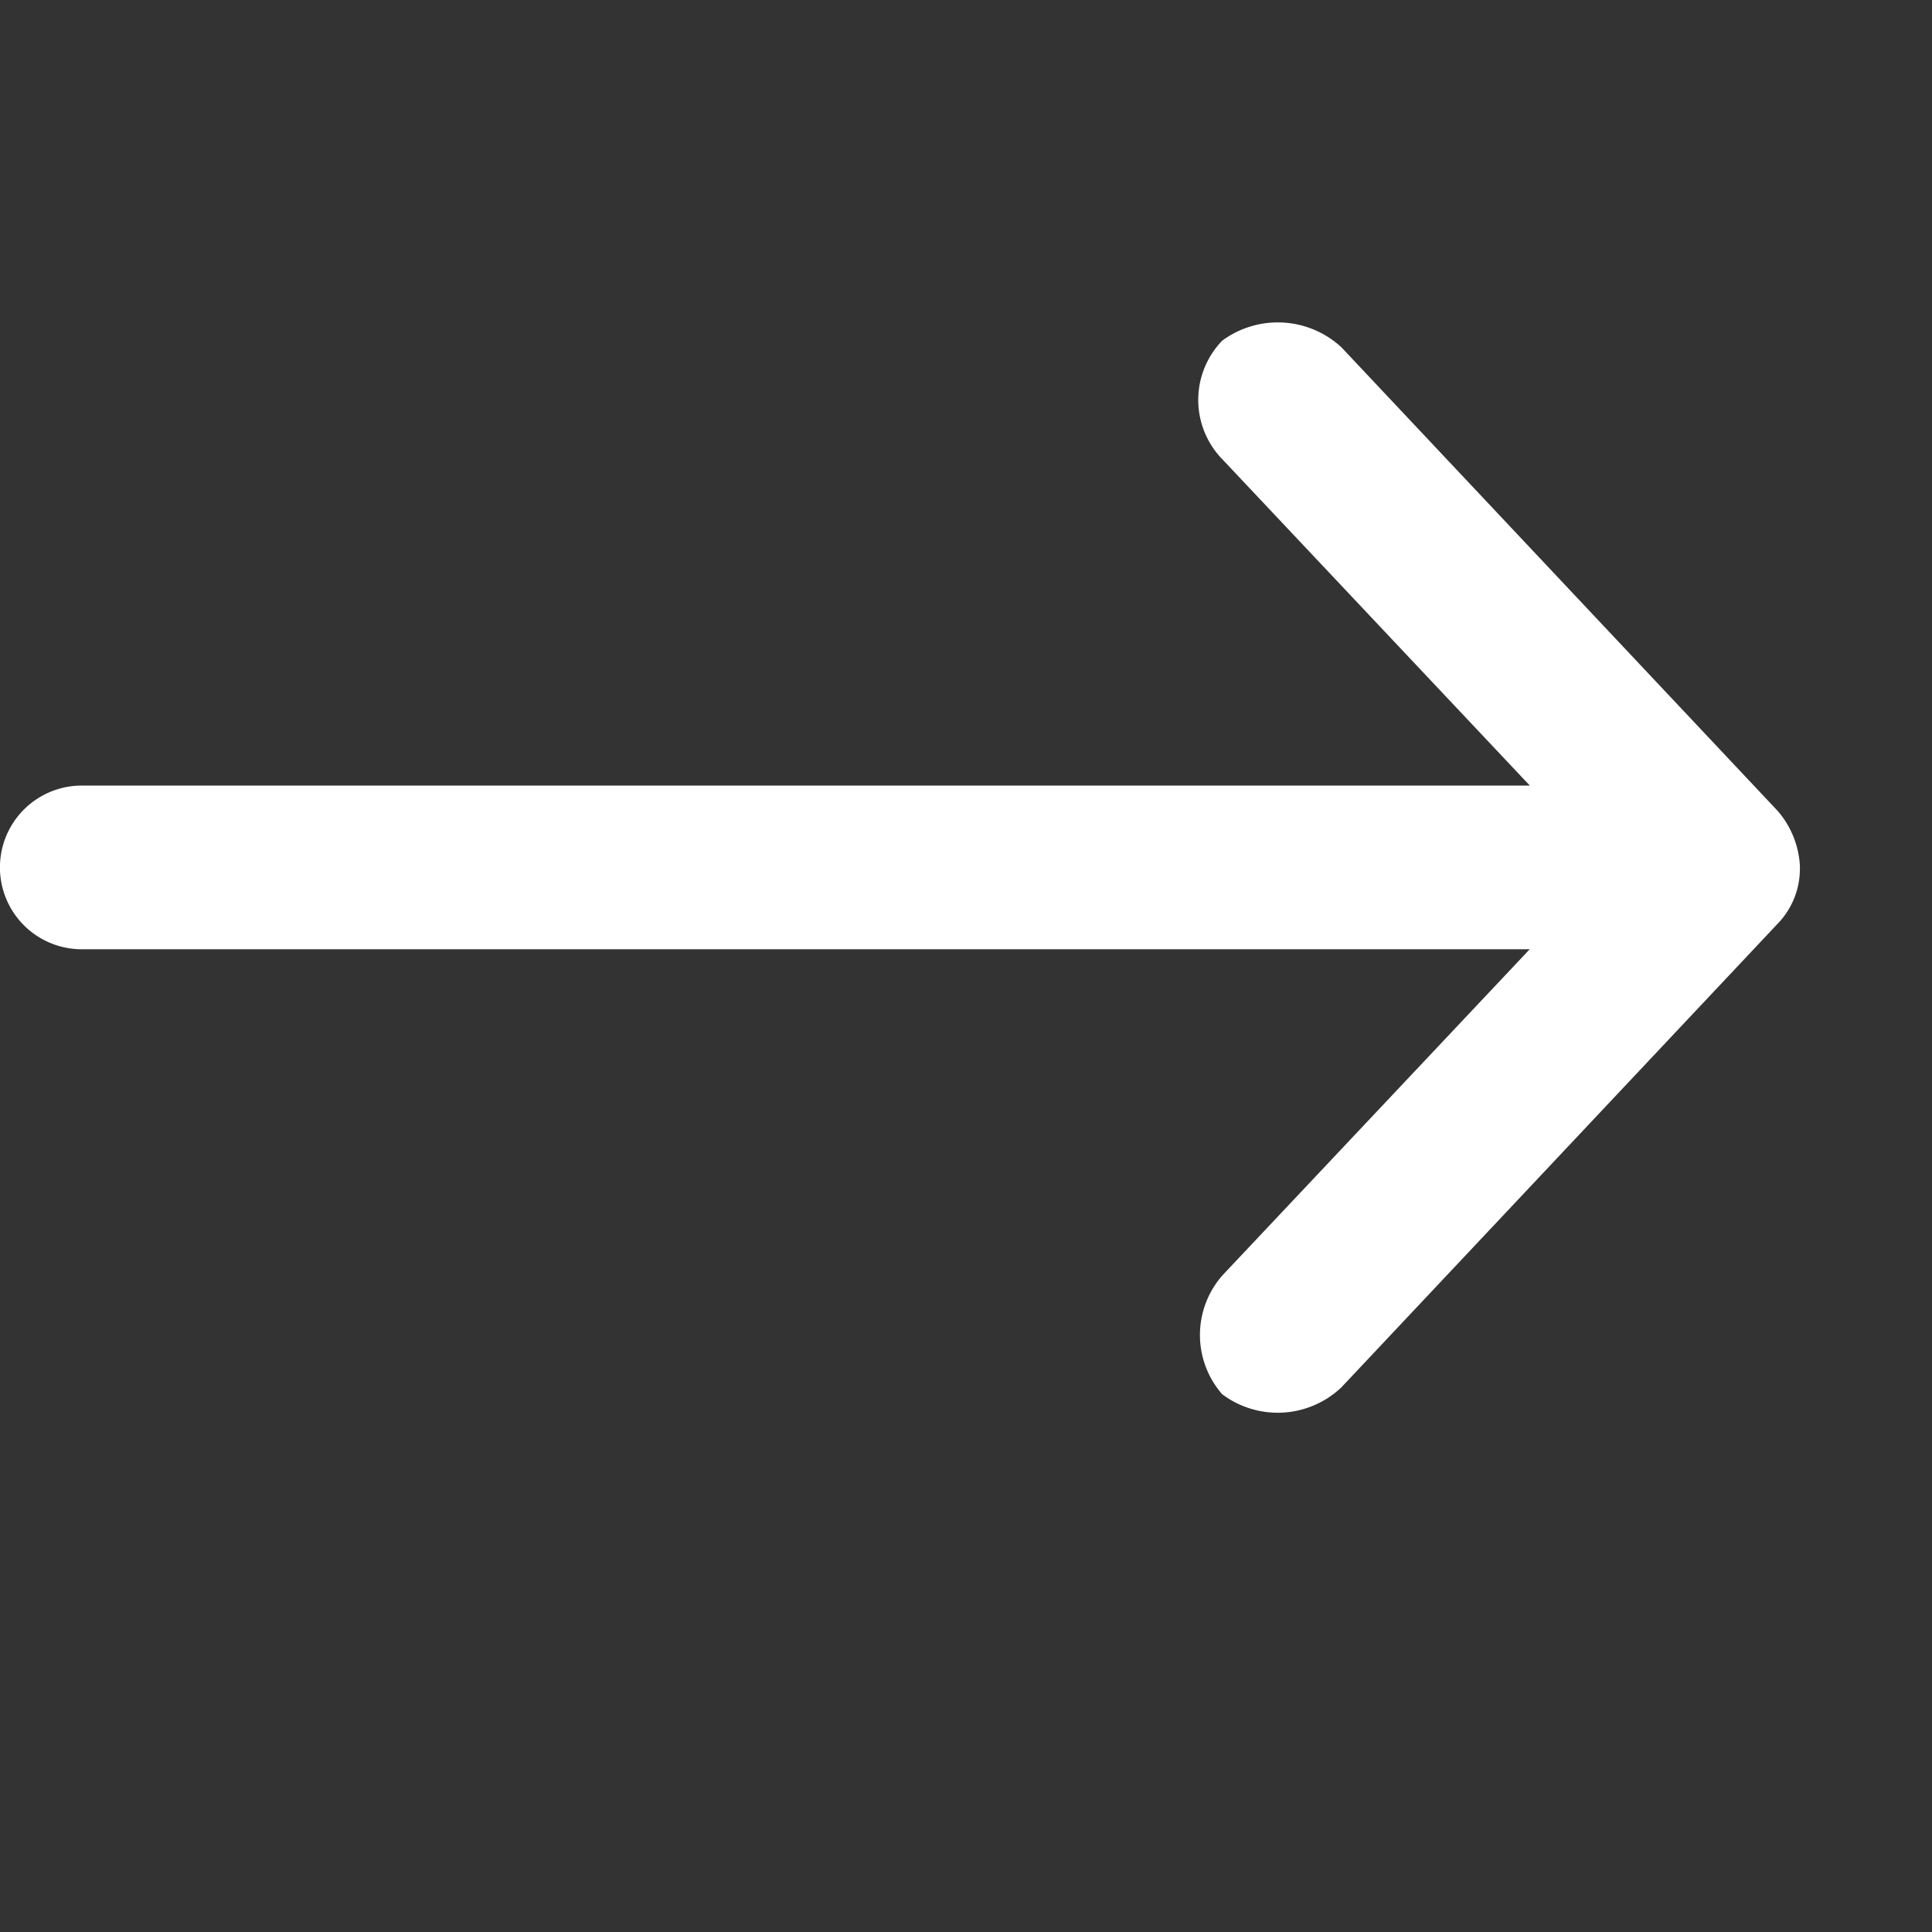 <svg xmlns="http://www.w3.org/2000/svg" width="18" height="18" viewBox="0 0 18 18">
  <rect x="0" y="0" width="18" height="18" fill="#333333" stroke="none"/>
  <g id="greenArrow" transform="translate(-1153 -622)">
    <path id="Path_24466" data-name="Path 24466" d="M243.084,111.968a.854.854,0,0,0,.524-.206l4.32-4.065a.873.873,0,0,0,.063-1.112.794.794,0,0,0-1.112.008l-3.033,2.858V95.96a.762.762,0,1,0-1.525,0v13.49l-3.033-2.858a.84.84,0,0,0-1.112-.008.862.862,0,0,0,.064,1.112l4.32,4.065a.734.734,0,0,0,.524.206Z" transform="translate(1057.802 873.165) rotate(-90)" fill="#ffffff"/>
    <rect id="Rectangle_992" data-name="Rectangle 992" width="18" height="18" transform="translate(1153 622)" fill="none"/>
  </g>
</svg>
